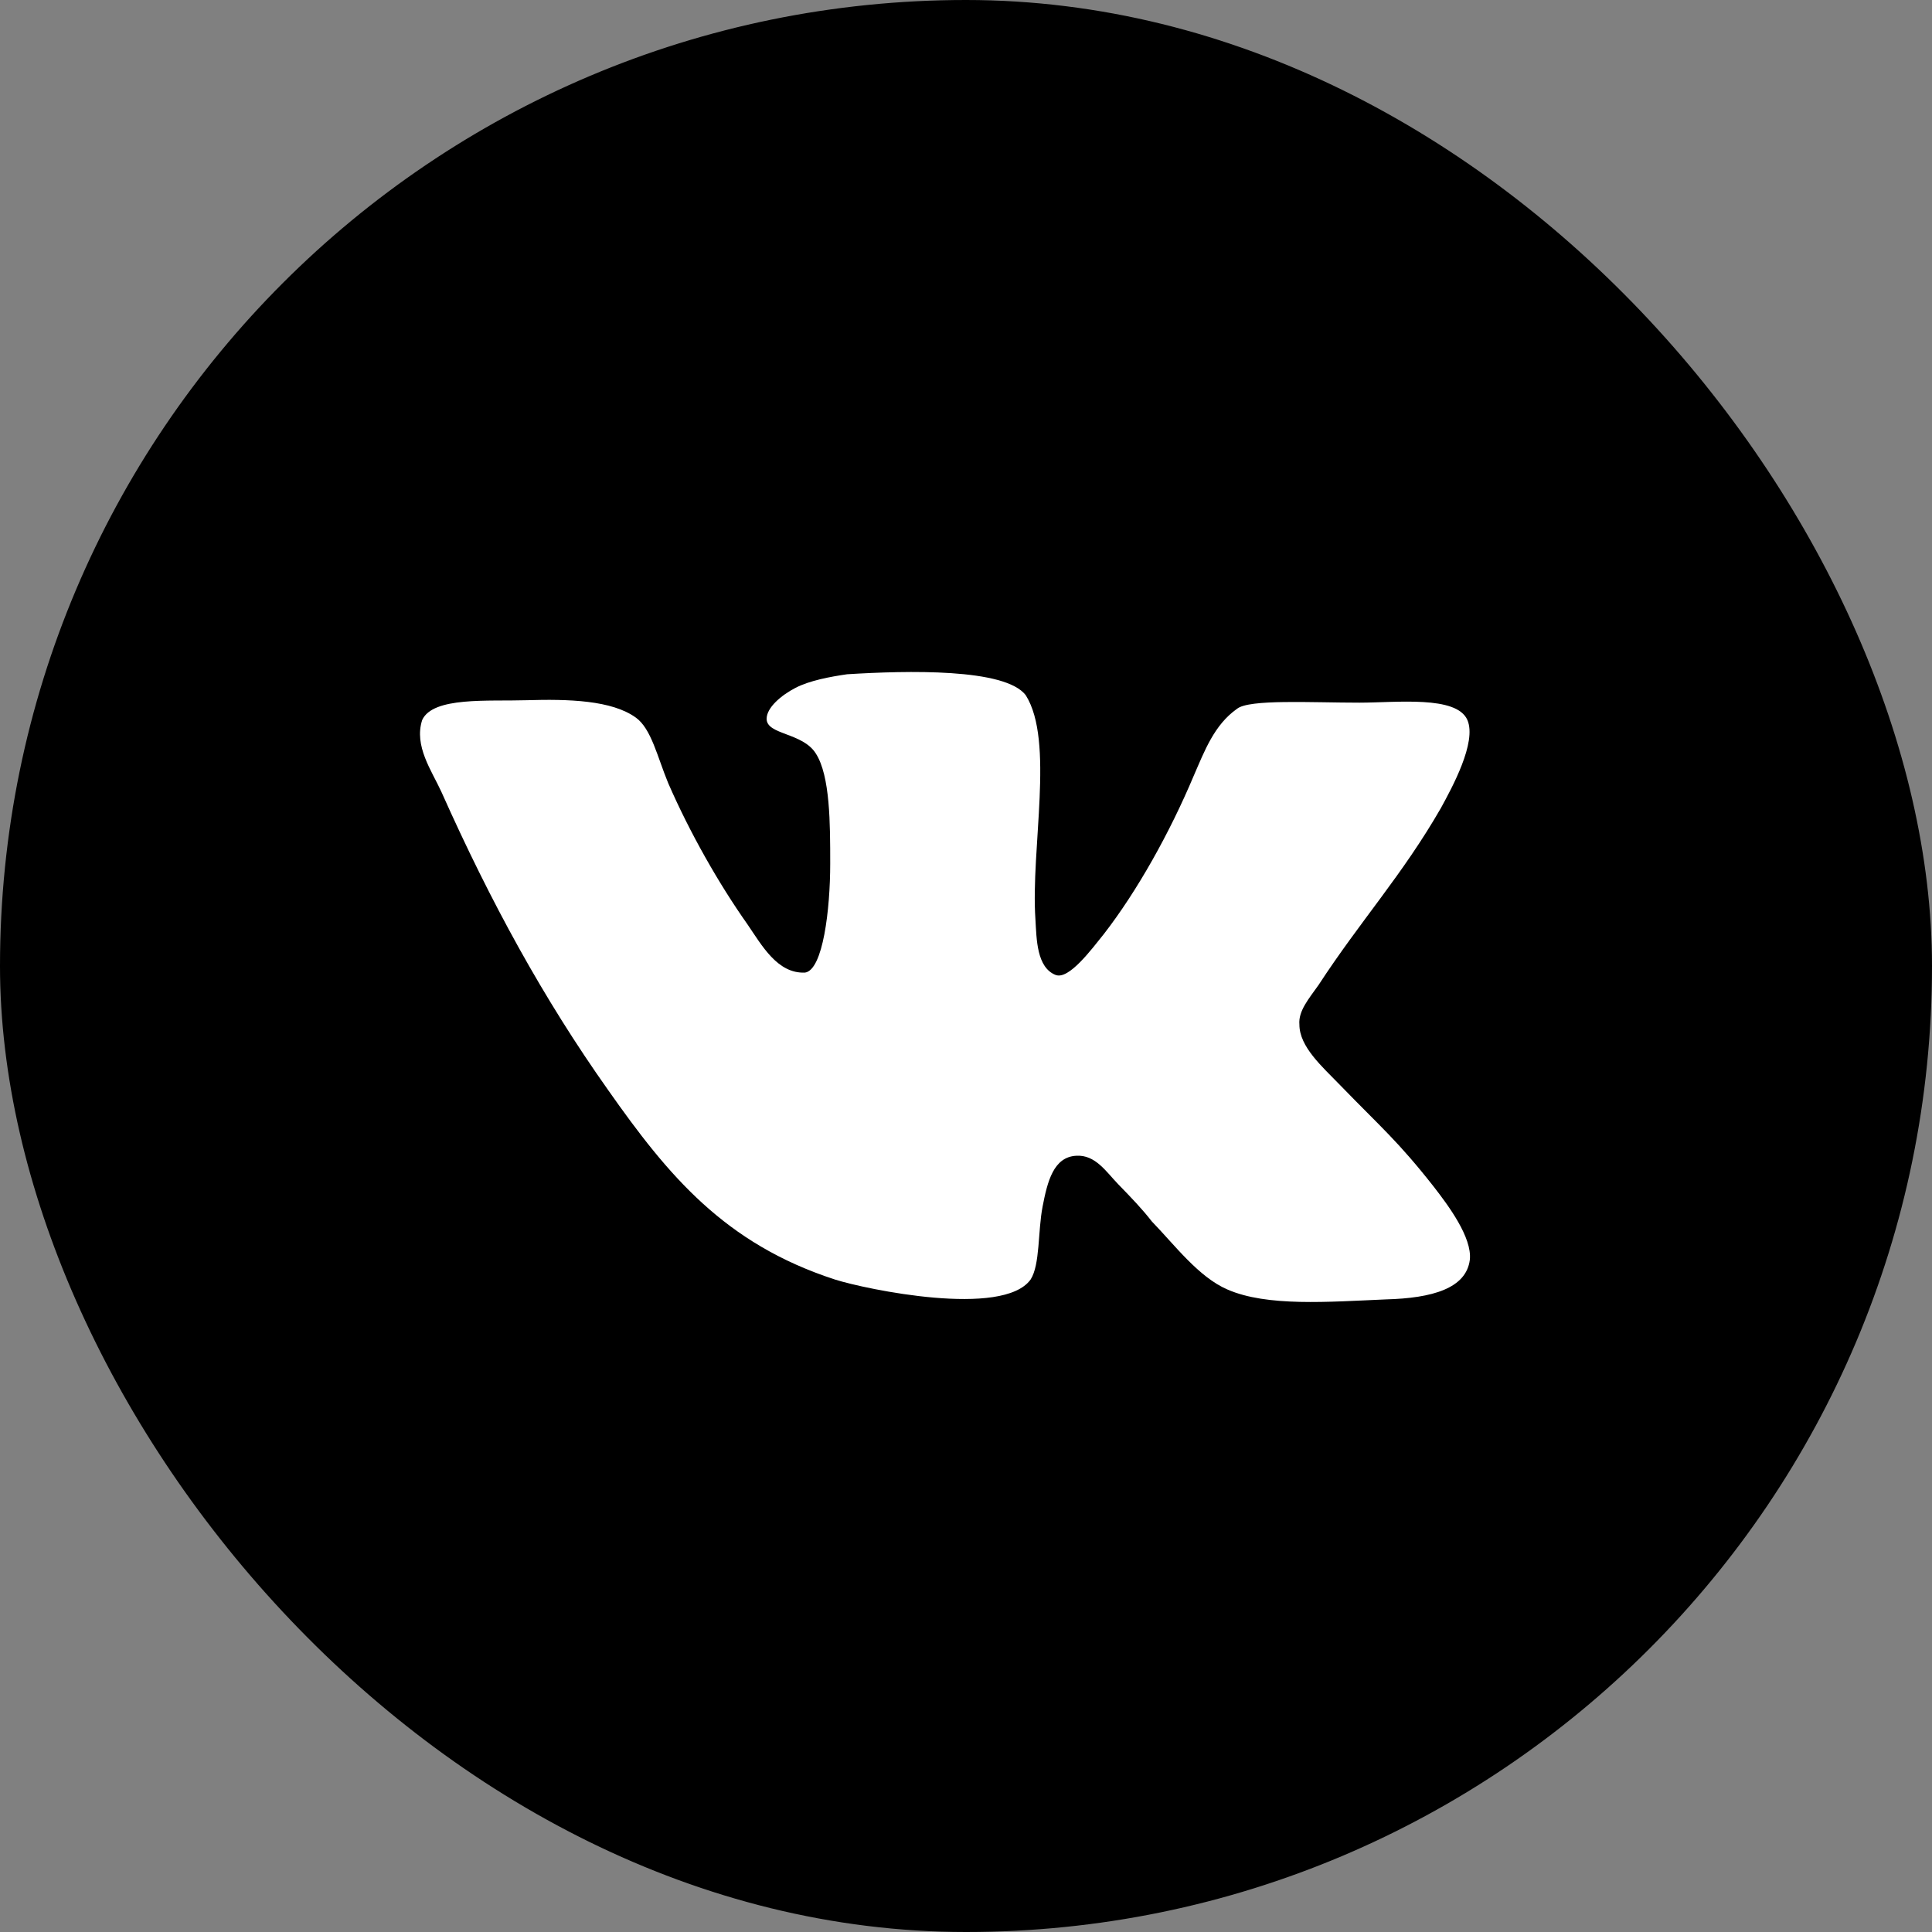 <?xml version="1.0" encoding="UTF-8"?> <svg xmlns="http://www.w3.org/2000/svg" width="46" height="46" viewBox="0 0 46 46" fill="none"><rect x="0" y="0" width="46" height="46" fill="#808080" stroke="none"/><rect x="0.5" y="0.5" width="45" height="45" rx="22.5" fill="black"></rect><rect x="0.5" y="0.5" width="45" height="45" rx="22.5" stroke="black"></rect><path d="M25.138 23.215C24.681 23.038 24.681 22.361 24.653 21.889C24.538 20.209 25.11 17.645 24.424 16.555C23.939 15.906 21.595 15.965 20.167 16.054C19.767 16.113 19.281 16.201 18.939 16.378C18.596 16.556 18.253 16.85 18.253 17.115C18.253 17.498 19.11 17.439 19.424 17.94C19.767 18.471 19.767 19.62 19.767 20.563C19.767 21.653 19.595 23.098 19.167 23.157C18.51 23.186 18.139 22.508 17.796 22.007C17.11 21.035 16.424 19.826 15.91 18.647C15.653 18.028 15.509 17.35 15.138 17.085C14.566 16.672 13.538 16.642 12.538 16.672C11.623 16.701 10.309 16.583 10.052 17.143C9.852 17.762 10.28 18.351 10.509 18.853C11.68 21.476 12.937 23.776 14.481 25.956C15.91 27.989 17.252 29.611 19.88 30.465C20.624 30.701 23.88 31.379 24.538 30.465C24.766 30.112 24.709 29.316 24.824 28.726C24.938 28.137 25.081 27.547 25.624 27.518C26.081 27.489 26.338 27.901 26.624 28.196C26.939 28.52 27.195 28.785 27.424 29.081C27.967 29.641 28.538 30.407 29.224 30.702C30.167 31.115 31.624 30.997 32.995 30.938C34.11 30.909 34.91 30.673 34.996 29.995C35.054 29.464 34.481 28.698 34.138 28.256C33.281 27.165 32.881 26.841 31.909 25.838C31.481 25.396 30.938 24.924 30.938 24.394C30.909 24.07 31.166 23.776 31.395 23.451C32.395 21.918 33.395 20.828 34.309 19.236C34.566 18.765 35.167 17.674 34.938 17.143C34.681 16.554 33.252 16.73 32.367 16.73C31.224 16.73 29.738 16.642 29.452 16.877C28.909 17.26 28.68 17.88 28.423 18.469C27.852 19.826 27.08 21.21 26.28 22.242C25.994 22.596 25.452 23.332 25.137 23.214L25.138 23.215Z" fill="white"></path></svg> 